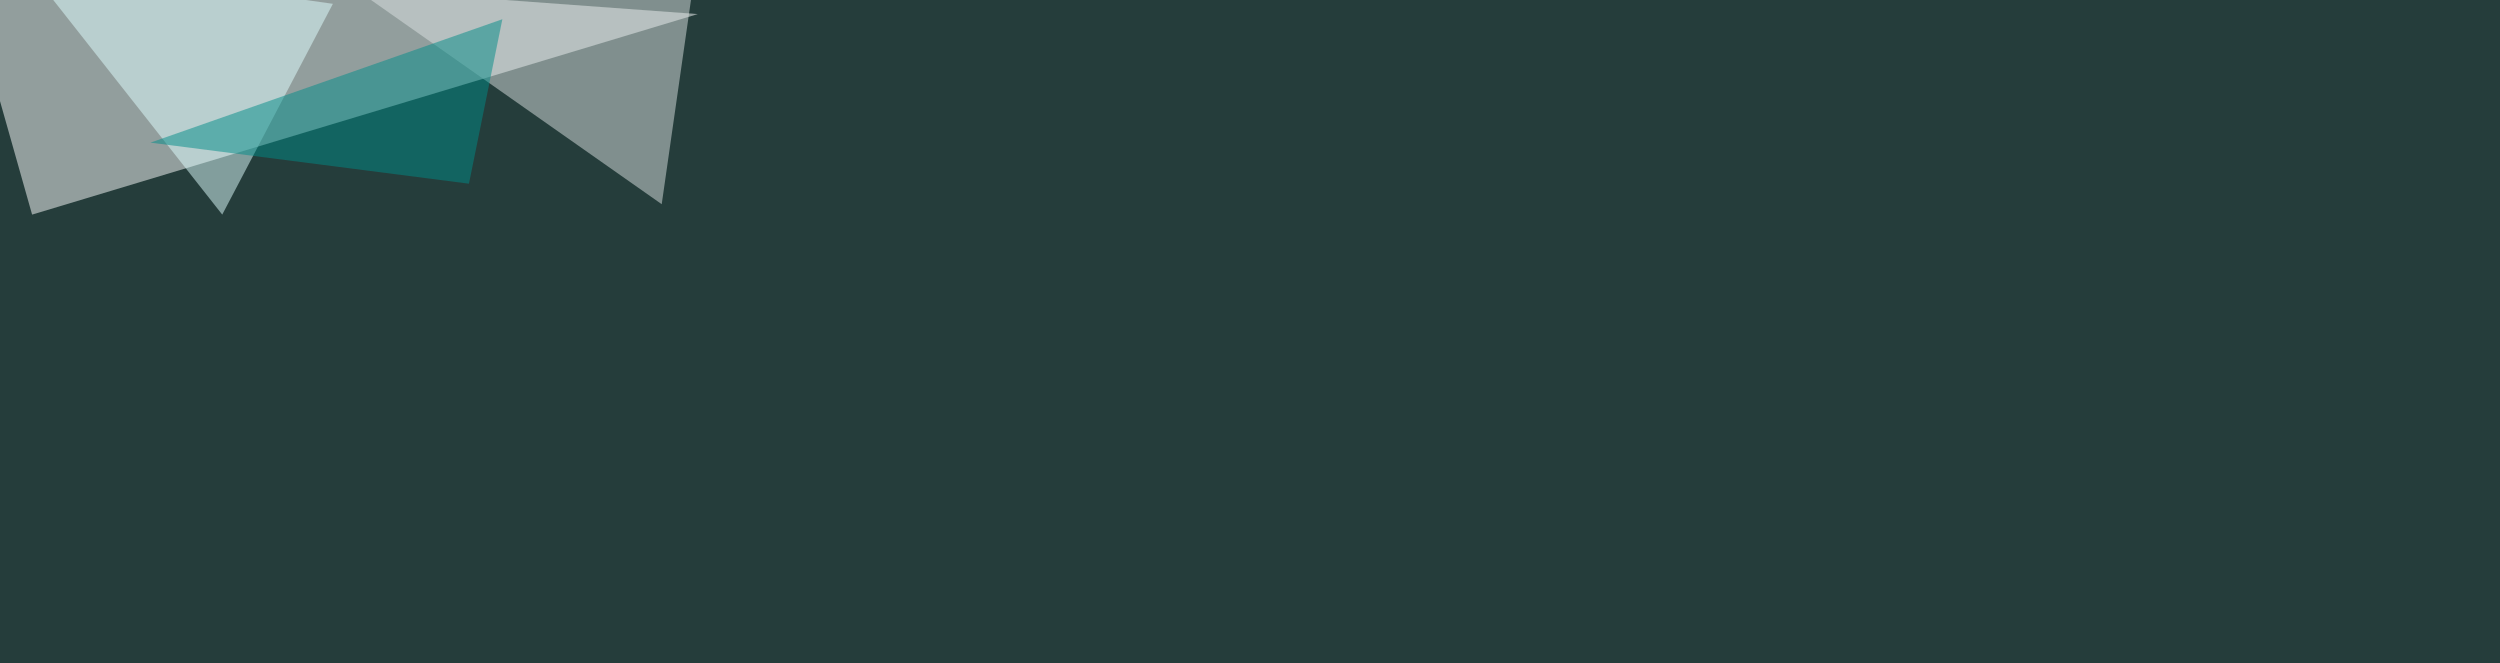 <svg xmlns="http://www.w3.org/2000/svg" width="1900" height="504" ><filter id="a"><feGaussianBlur stdDeviation="12"/></filter><rect width="100%" height="100%" fill="#253d3b"/><g filter="url(#a)"><g fill-opacity=".5"><path fill="#fff" d="M530.3 10.7l-560.6-41 54.7 193.4z"/><path fill="#dce2e3" d="M526.4-8.8l-259.8-2 236.3 166z"/><path fill="#e0ffff" d="M16.6-30.3l152.3 193.4L253 2.9z"/><path fill="#008d88" d="M356.4 139.6l25.4-125-267.5 93.8z"/></g></g></svg>